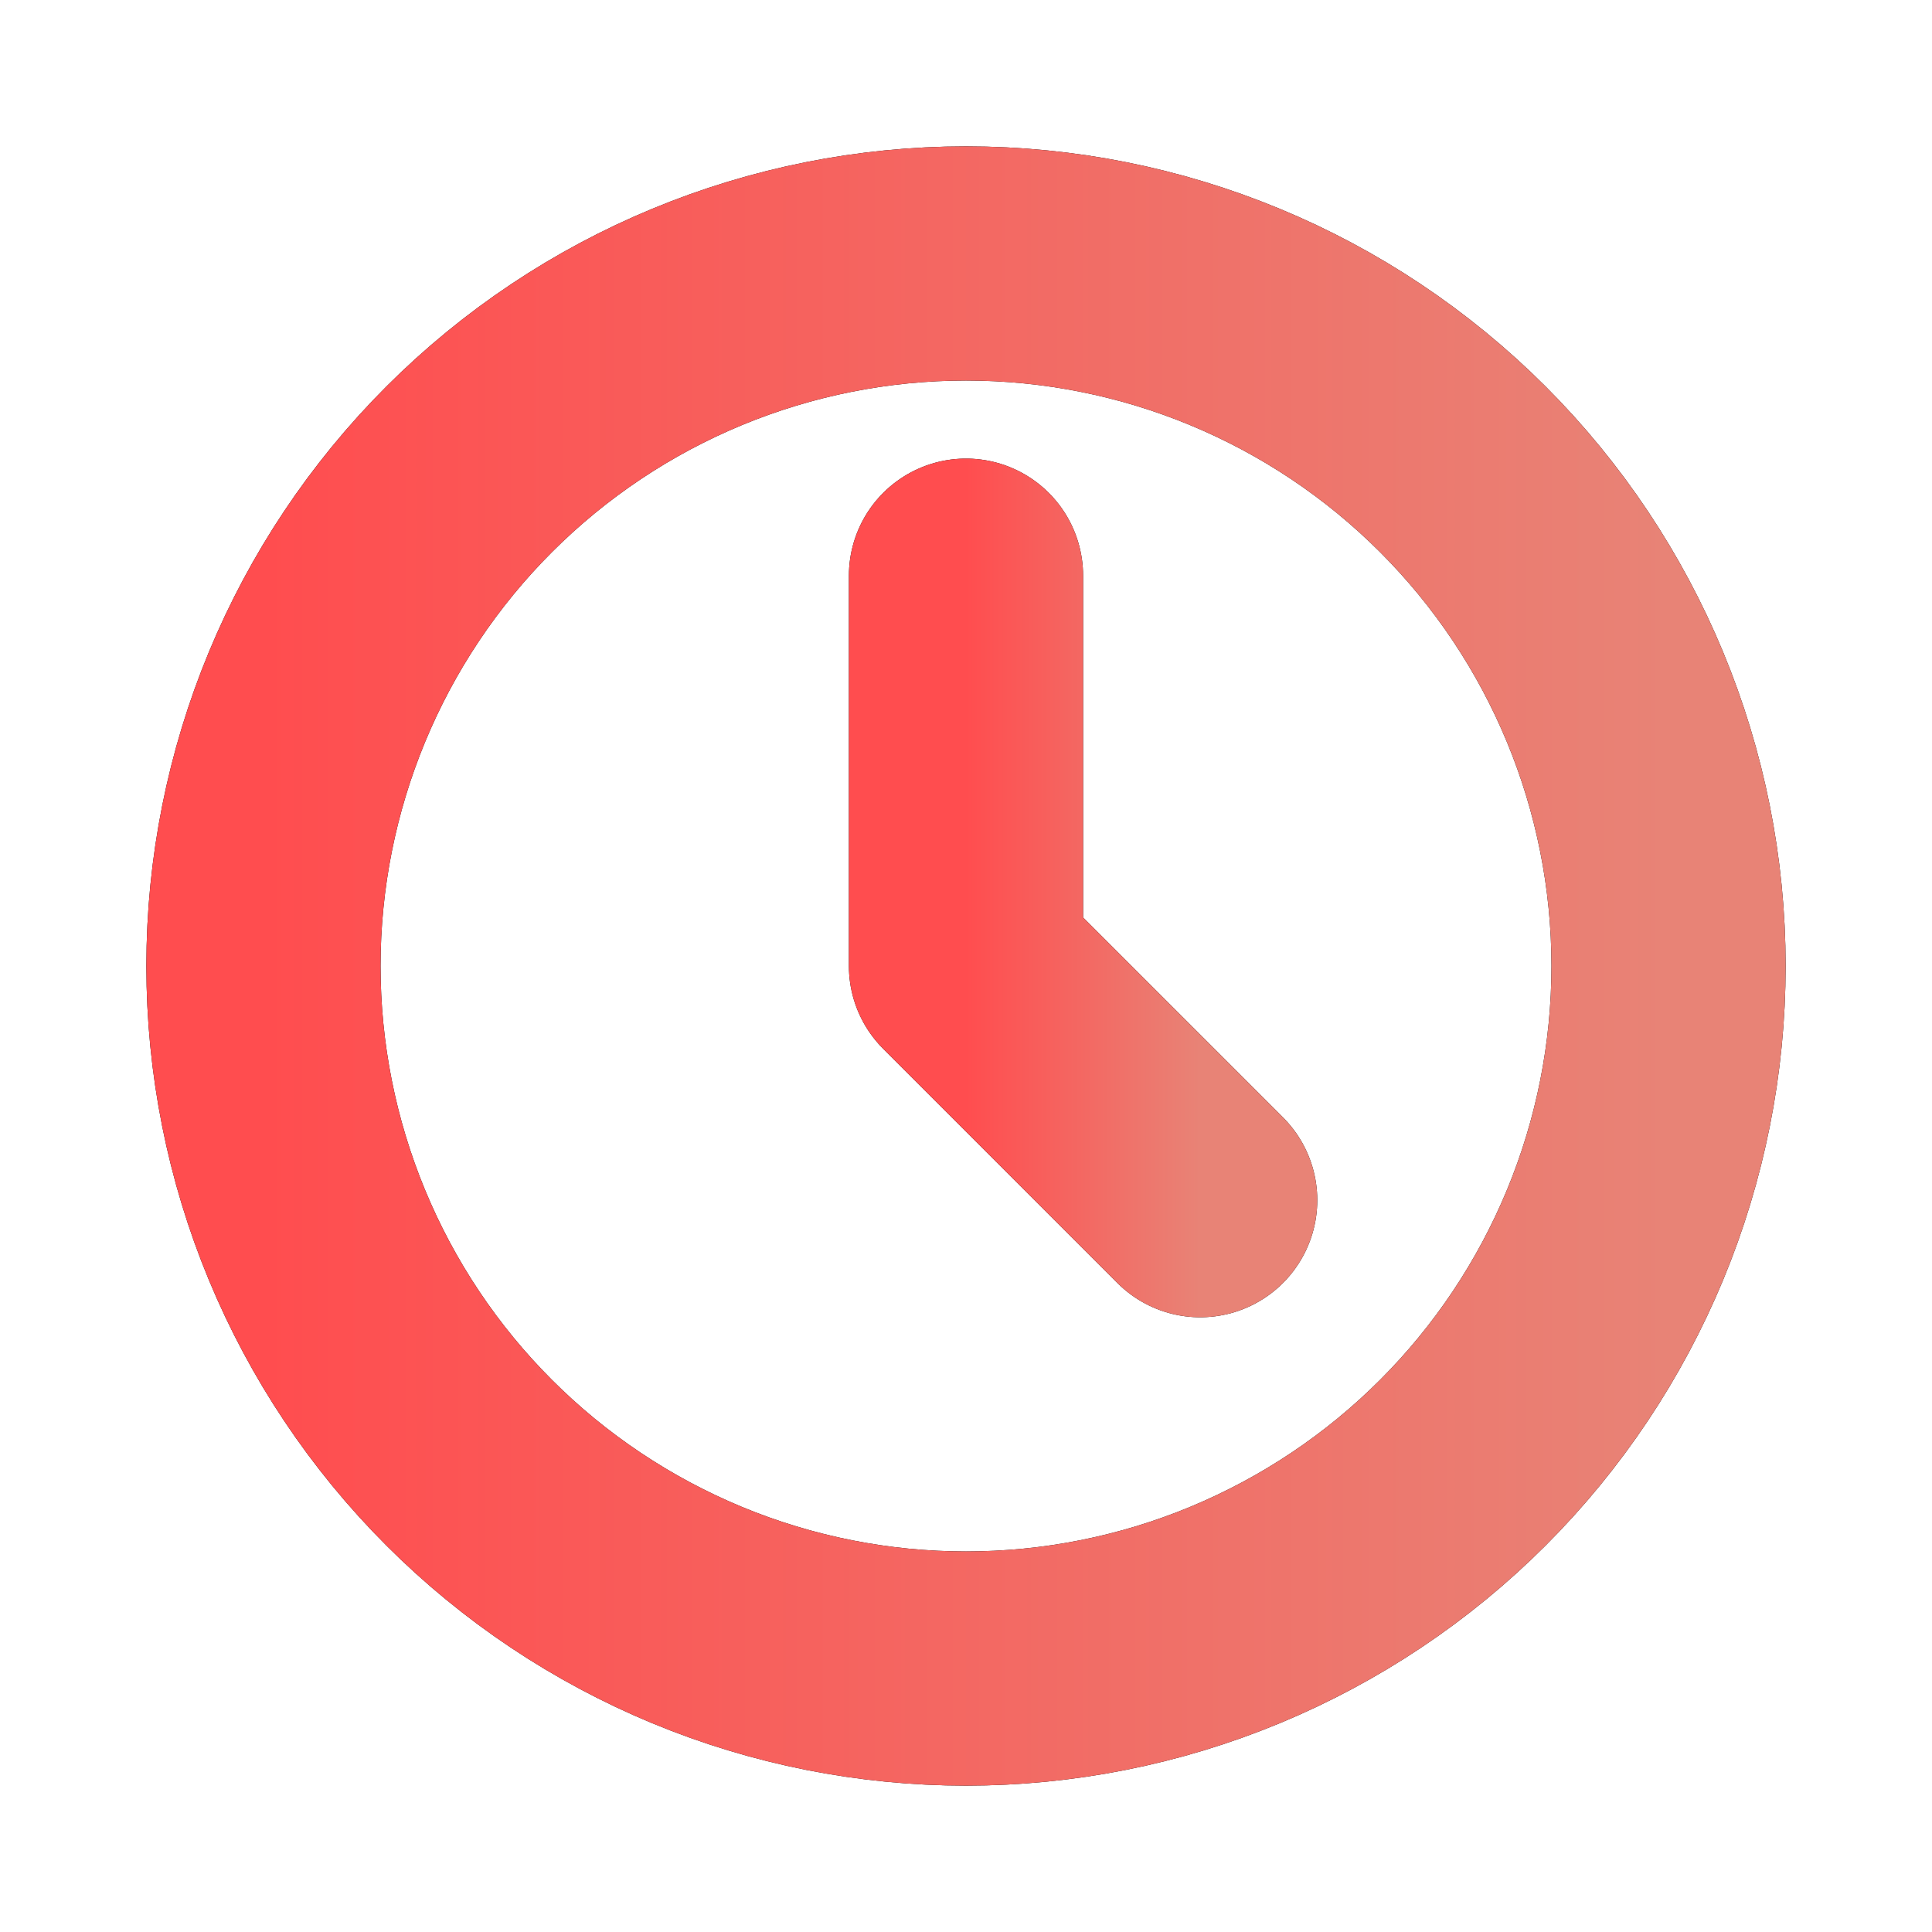 <svg width="33" height="33" viewBox="0 0 33 33" fill="none" xmlns="http://www.w3.org/2000/svg">
<path d="M4.5 16.5C4.5 18.076 4.81 19.636 5.413 21.092C6.016 22.548 6.9 23.871 8.015 24.985C9.129 26.1 10.452 26.983 11.908 27.587C13.364 28.19 14.924 28.5 16.5 28.5C18.076 28.5 19.636 28.19 21.092 27.587C22.548 26.983 23.871 26.1 24.985 24.985C26.1 23.871 26.983 22.548 27.587 21.092C28.19 19.636 28.5 18.076 28.5 16.5C28.5 13.317 27.236 10.265 24.985 8.015C22.735 5.764 19.683 4.5 16.5 4.5C13.317 4.5 10.265 5.764 8.015 8.015C5.764 10.265 4.5 13.317 4.5 16.5Z" stroke="black" stroke-width="4" stroke-linecap="round" stroke-linejoin="round"/>
<path d="M4.5 16.5C4.5 18.076 4.81 19.636 5.413 21.092C6.016 22.548 6.9 23.871 8.015 24.985C9.129 26.1 10.452 26.983 11.908 27.587C13.364 28.19 14.924 28.5 16.5 28.5C18.076 28.5 19.636 28.19 21.092 27.587C22.548 26.983 23.871 26.1 24.985 24.985C26.1 23.871 26.983 22.548 27.587 21.092C28.19 19.636 28.5 18.076 28.5 16.5C28.5 13.317 27.236 10.265 24.985 8.015C22.735 5.764 19.683 4.5 16.5 4.5C13.317 4.5 10.265 5.764 8.015 8.015C5.764 10.265 4.5 13.317 4.5 16.5Z" stroke="url(#paint0_linear_2860_977)" stroke-width="4" stroke-linecap="round" stroke-linejoin="round"/>
<path d="M16.5 9.833V16.5L20.5 20.5" stroke="black" stroke-width="4" stroke-linecap="round" stroke-linejoin="round"/>
<path d="M16.5 9.833V16.5L20.5 20.5" stroke="url(#paint1_linear_2860_977)" stroke-width="4" stroke-linecap="round" stroke-linejoin="round"/>
<defs>
<linearGradient id="paint0_linear_2860_977" x1="4.5" y1="16.5" x2="28.5" y2="16.5" gradientUnits="userSpaceOnUse">
<stop stop-color="#FF4D4F"/>
<stop offset="1" stop-color="#E88376"/>
</linearGradient>
<linearGradient id="paint1_linear_2860_977" x1="16.5" y1="15.166" x2="20.5" y2="15.166" gradientUnits="userSpaceOnUse">
<stop stop-color="#FF4D4F"/>
<stop offset="1" stop-color="#E88376"/>
</linearGradient>
</defs>
</svg>
